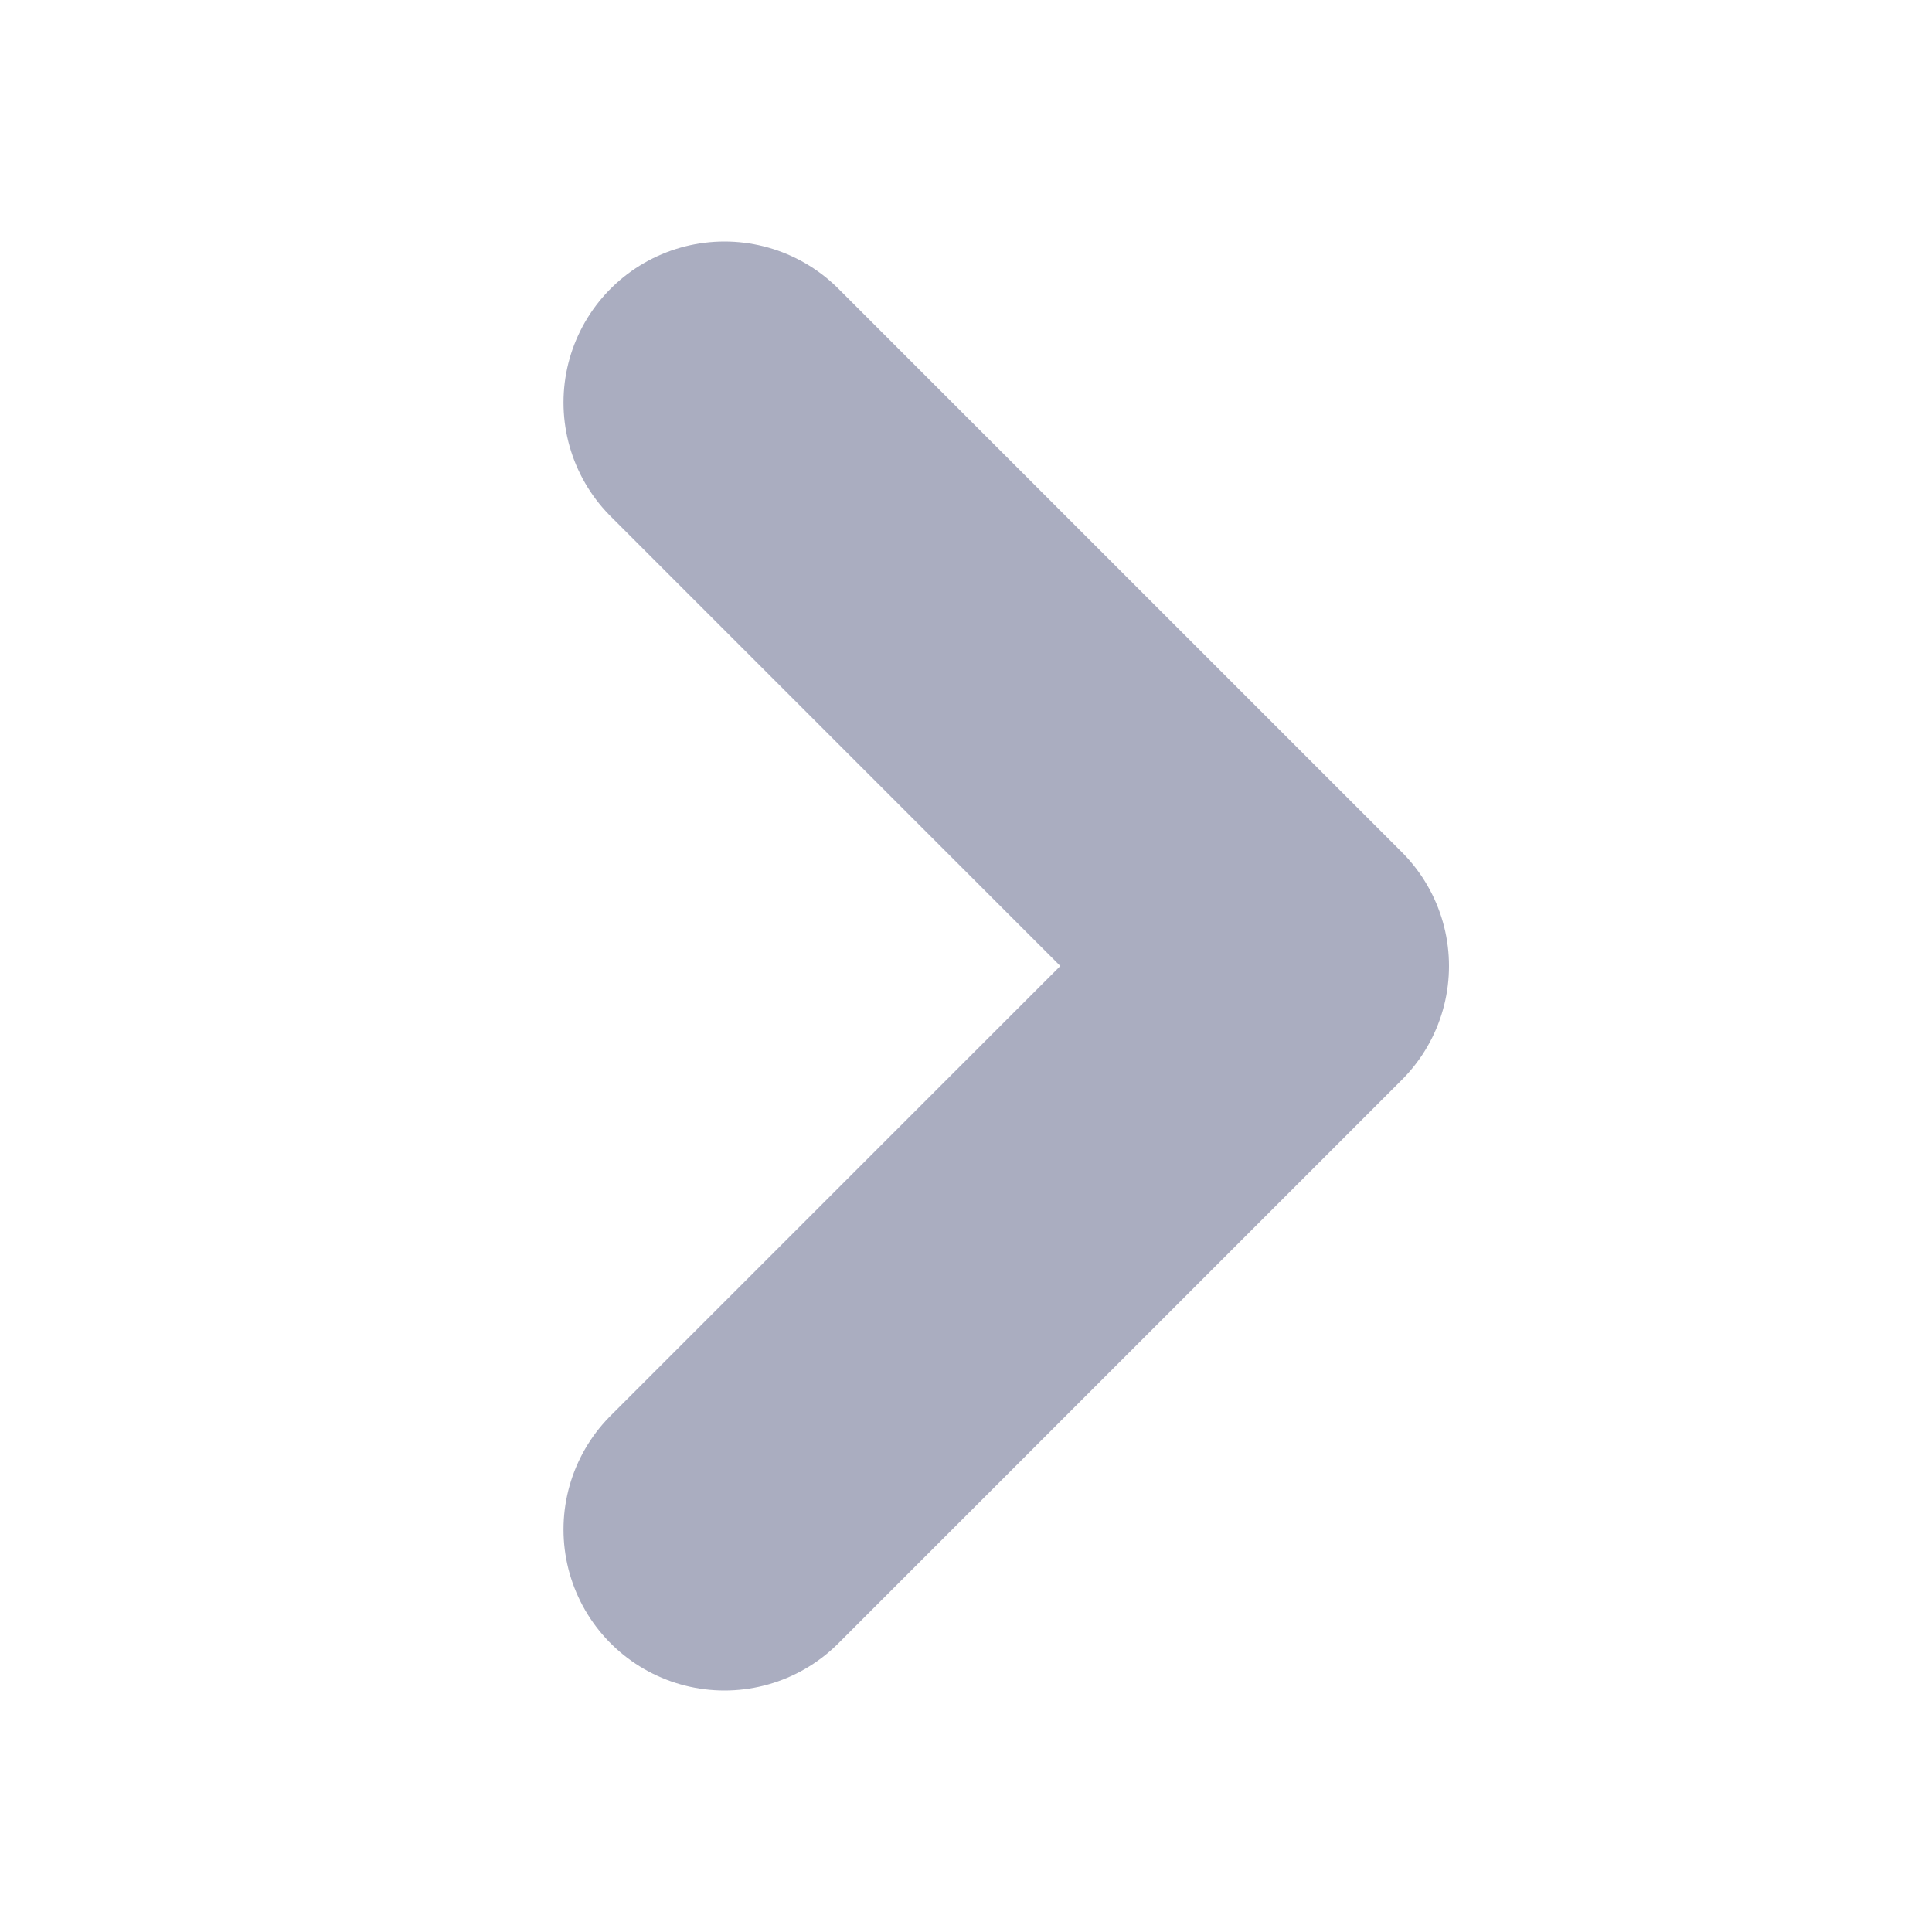 <svg width="12" height="12" viewBox="0 0 12 12" fill="none" xmlns="http://www.w3.org/2000/svg">
<path d="M4.5 2.5L8 6L4.5 9.5" stroke="#AAADC0" stroke-width="2" stroke-linecap="round" stroke-linejoin="round"/>
</svg>
